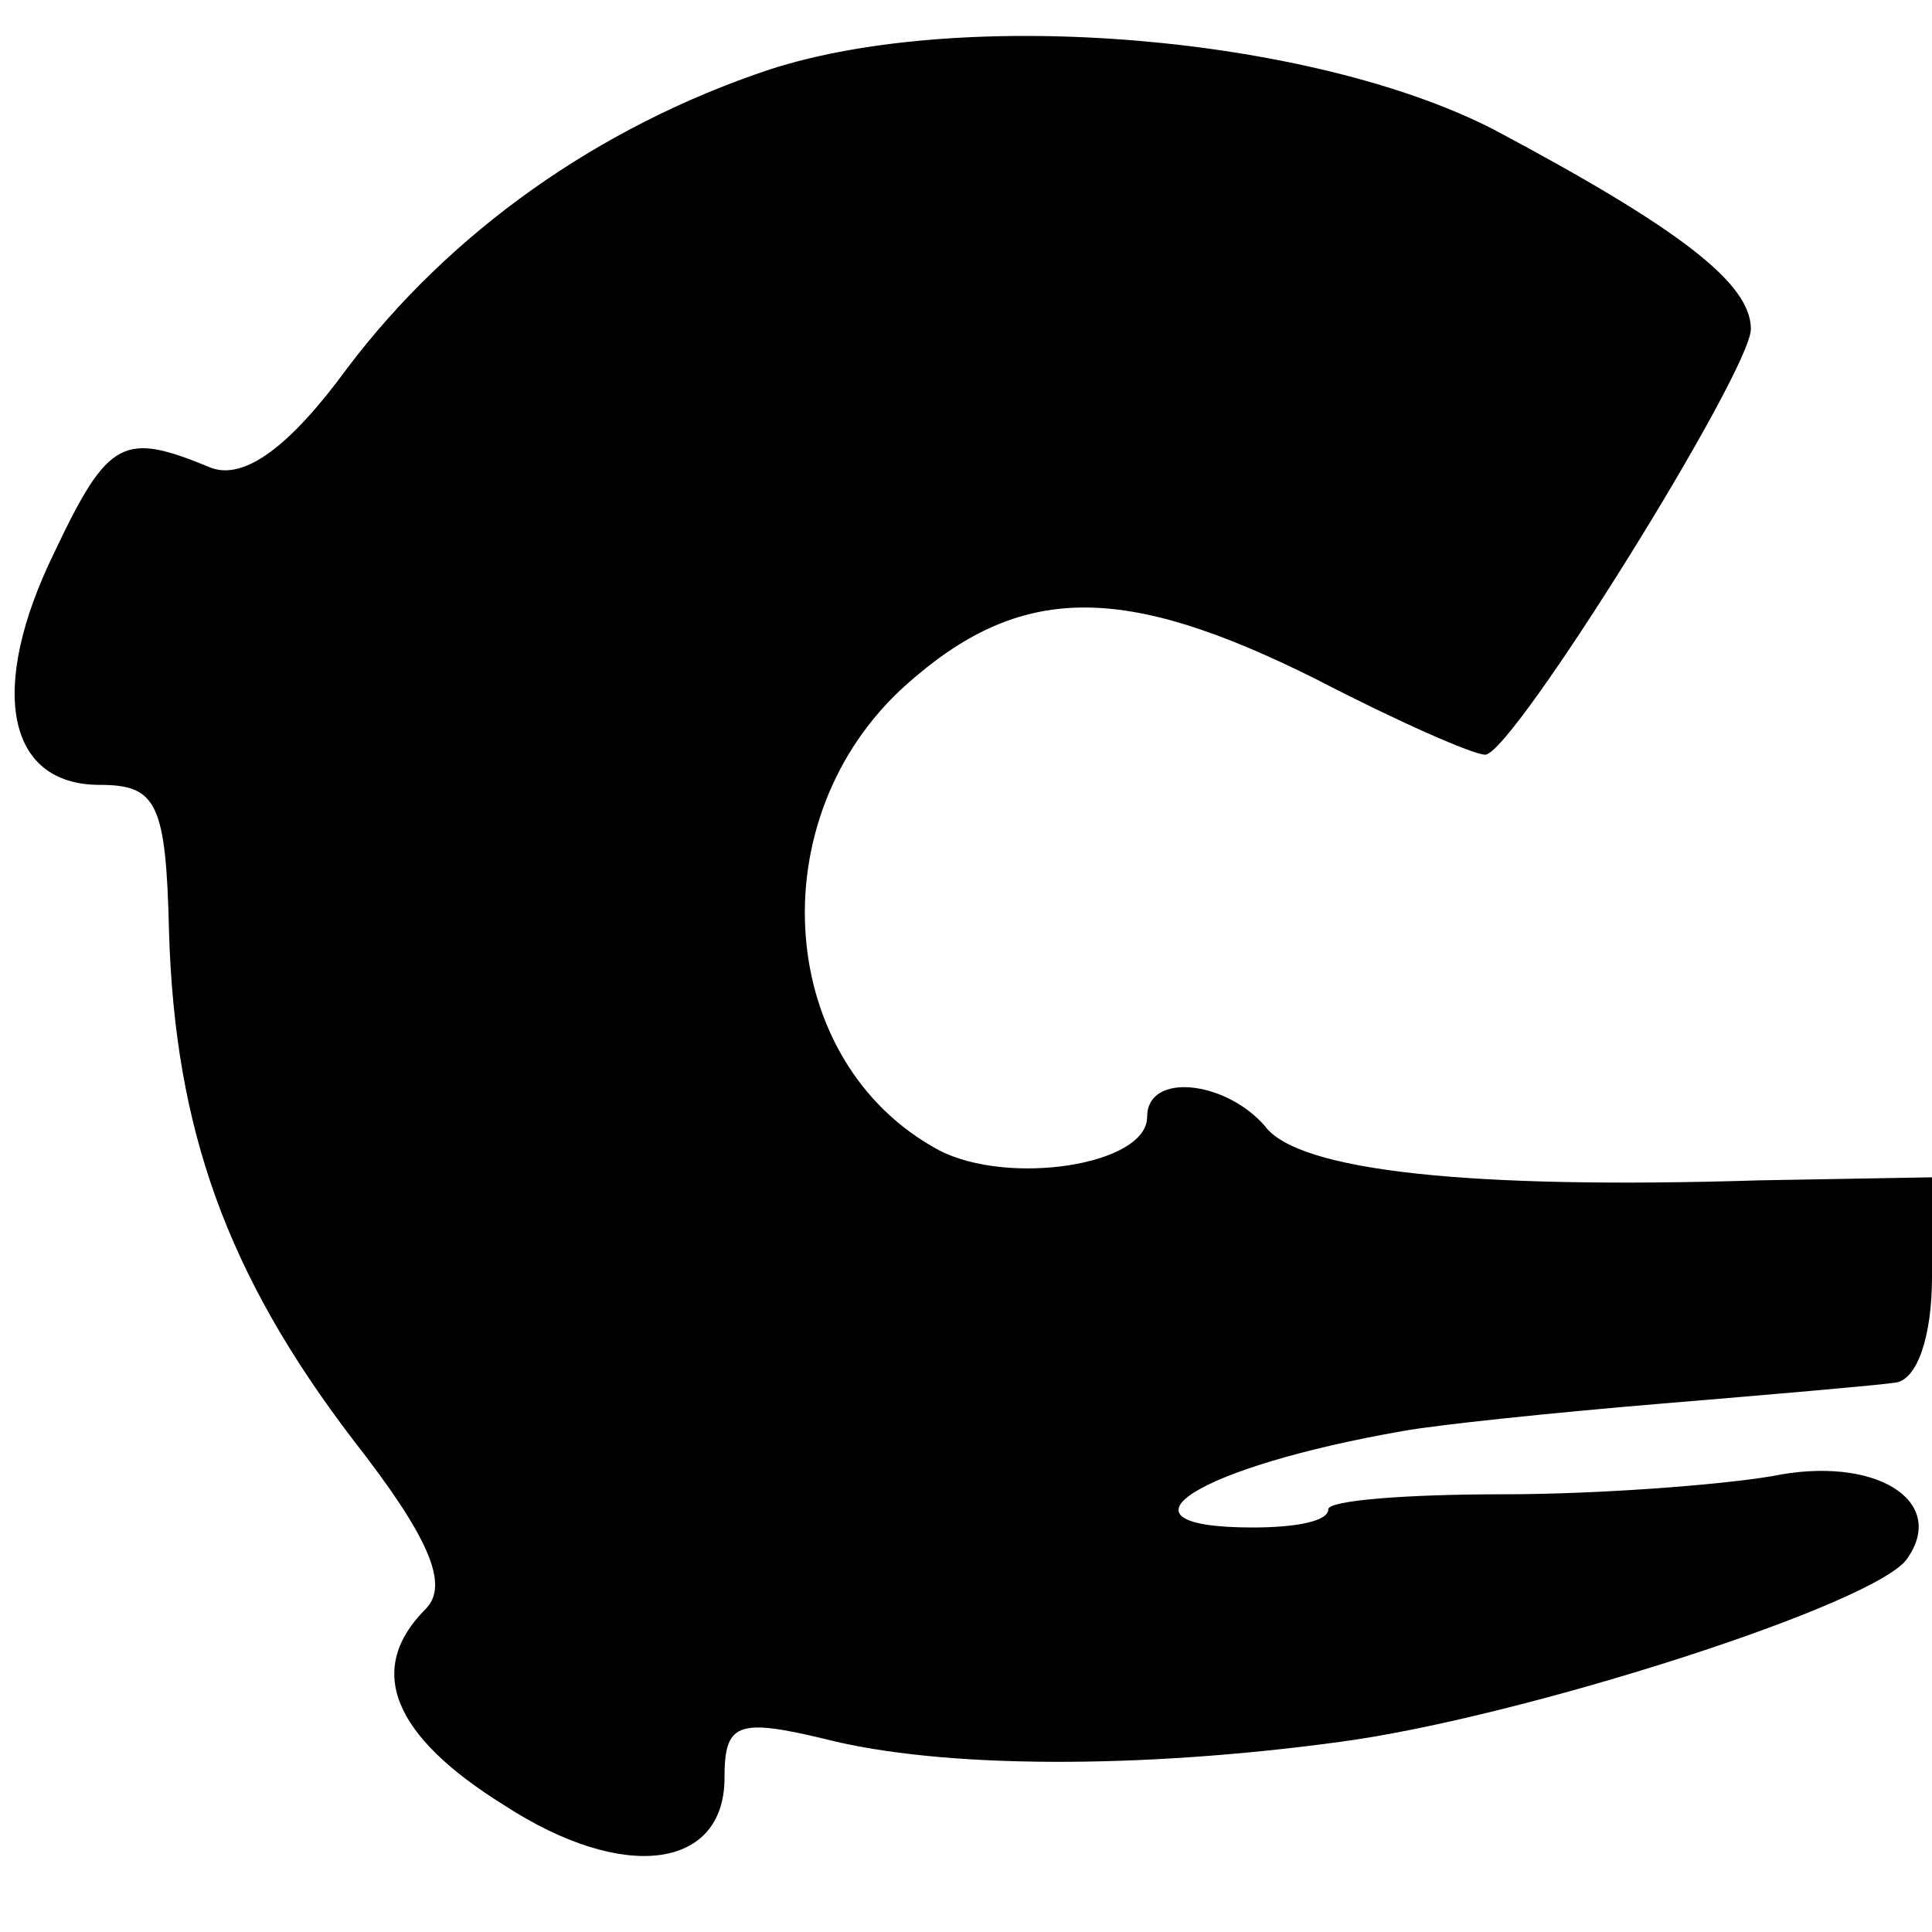 <?xml version="1.0" standalone="no"?>
<!DOCTYPE svg PUBLIC "-//W3C//DTD SVG 20010904//EN"
 "http://www.w3.org/TR/2001/REC-SVG-20010904/DTD/svg10.dtd">
<svg version="1.0" xmlns="http://www.w3.org/2000/svg"
 width="64pt" height="64pt" viewBox="0 0 64 64"
 preserveAspectRatio="xMidYMid meet">
<g transform="translate(0,64) scale(0.1,-0.1)"
fill="#000000" stroke="none">
<path d="M255 617 c-57 -19 -106 -54 -140 -99 -19 -26 -34 -37 -45 -33 -29 12
-34 10 -52 -28 -22 -45 -16 -77 15 -77 19 0 22 -6 23 -49 2 -65 19 -113 61
-168 25 -32 32 -48 24 -56 -20 -20 -11 -42 26 -65 40 -26 73 -21 73 9 0 18 4
20 33 13 39 -10 105 -10 171 -1 60 8 179 46 188 61 13 19 -11 34 -45 27 -18
-3 -58 -6 -89 -6 -32 0 -58 -2 -58 -5 0 -4 -11 -6 -25 -6 -50 0 -19 20 50 32
11 2 49 6 85 9 36 3 71 6 78 7 7 1 12 15 12 35 l0 33 -57 -1 c-96 -3 -153 3
-164 18 -13 15 -39 18 -39 3 0 -16 -46 -23 -69 -11 -54 29 -60 110 -11 154 38
34 72 34 136 2 27 -14 52 -25 56 -25 9 0 88 127 88 141 0 15 -23 33 -85 66
-60 31 -175 41 -240 20z"/>
</g>
</svg>
